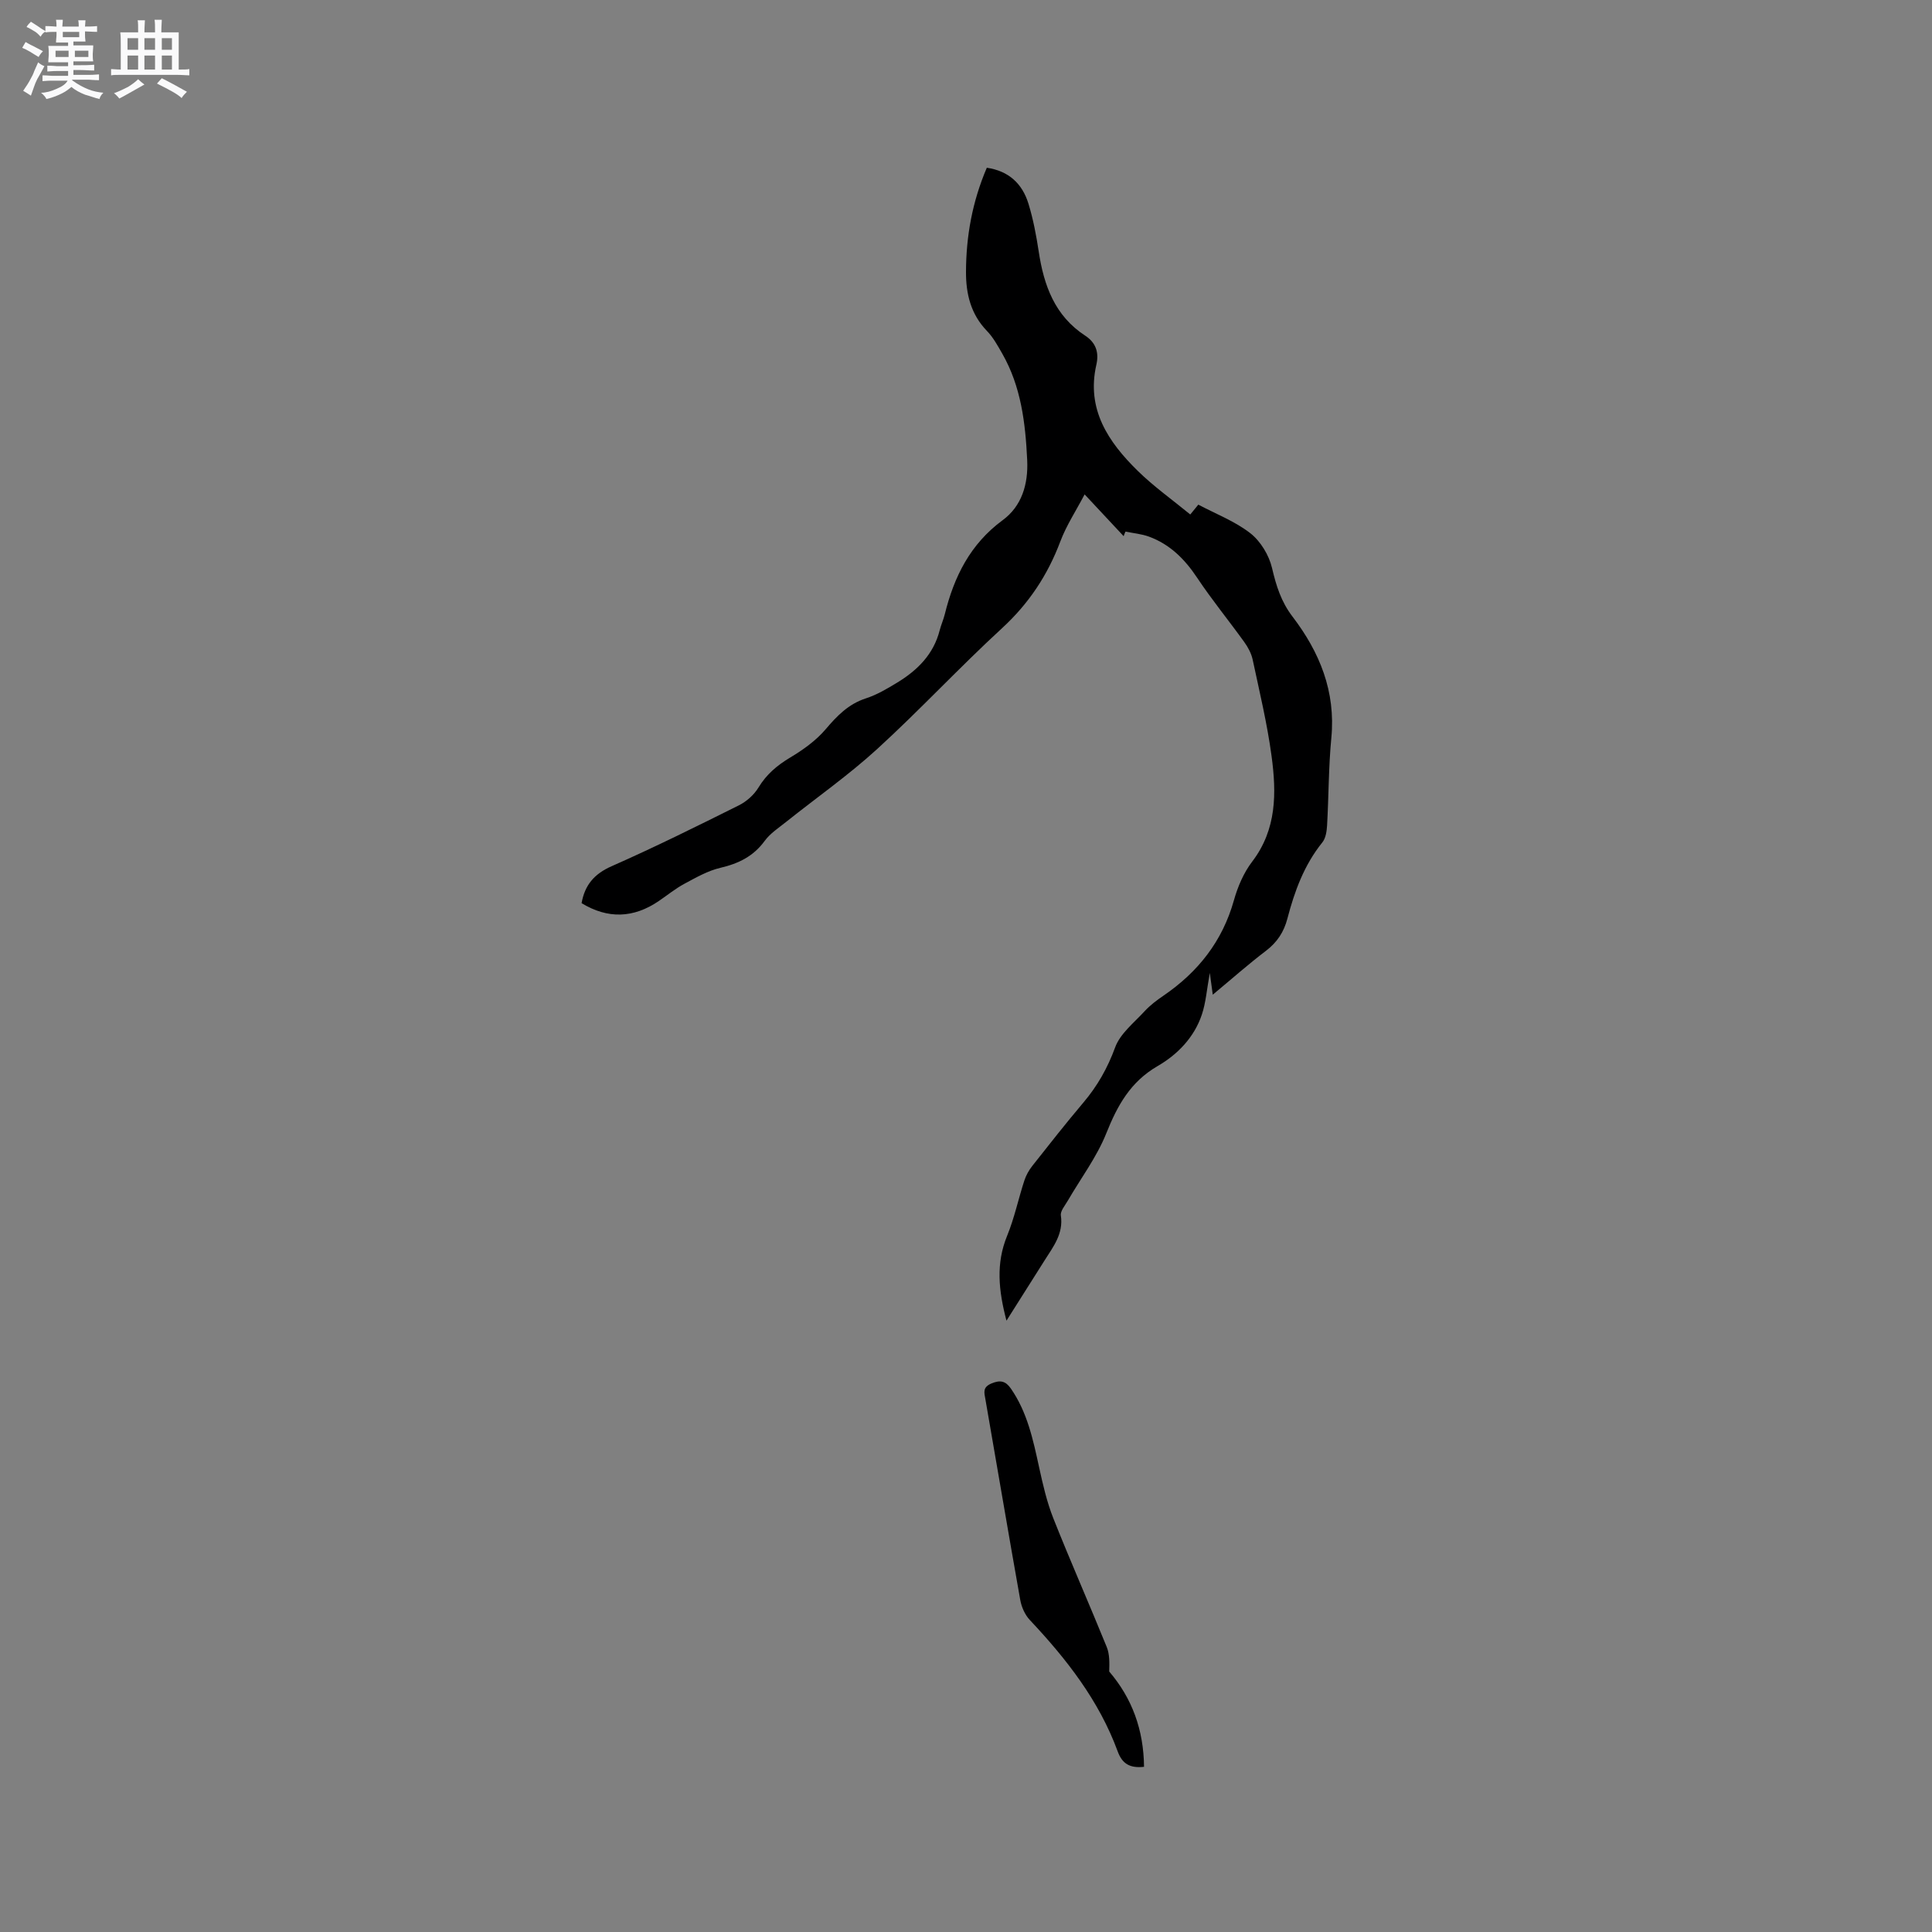<svg enable-background="new 0 0 400 400" viewBox="0 0 400 400" xmlns="http://www.w3.org/2000/svg"><rect x="0" y="0" width="400" height="400" fill="#808080" stroke="none"/><path d="m6.8 9.5c.6.3 1.3.7 2.1 1.1-.4.4-.7.8-.9 1.2-.7-.4-1.3-.8-1.8-1.1s-1.1-.6-1.6-.8c.2-.4.5-.8.7-1.2.4.2.8.5 1.5.8zm.9 6.9c-.3.6-.5 1.1-.7 1.7s-.4 1.1-.6 1.7c-.6-.4-1.1-.7-1.6-1 .7-1 1.2-1.8 1.5-2.4.3-.5.6-1.1.8-1.7.3-.6.5-1.2.8-1.8.3.3.8.6 1.3.8-.7 1.3-1.2 2.2-1.5 2.7zm.1-11c.4.3 1 .7 1.7 1.1-.5.2-.8.6-1.1 1.1-.5-.6-1-1-1.4-1.2s-.9-.6-1.5-.8c.2-.4.5-.7.9-1.1.5.3.9.6 1.4.9zm10.5 13.1c1 .4 2 .6 3.1.7-.4.4-.7.8-.8 1.3-.9-.2-1.9-.6-3-.9-1-.4-2-.9-2.8-1.6-.5.4-1.1.9-1.9 1.3s-1.9.9-3.3 1.2c-.1-.3-.5-.8-1.1-1.3 1 0 2.1-.3 3.2-.8 1.2-.5 1.9-1 2.3-1.7h-3.2c-.4 0-1 0-2 .1v-1.2c1 0 1.7.1 2 .1h3.3v-1h-2.3c-.2 0-.9 0-2 .1v-1.2c1.2 0 1.9.1 2 .1h2.3v-.8h-4.1c0-.7.1-1.2.1-1.6 0-.5 0-1.1-.1-1.8h4.1v-.7h-2.5c0-.6.1-1.1.1-1.6v-.6h-.5c-.4 0-1 0-1.8.1v-1.3c1.2 0 1.9.1 2.1.1h.2c0-.3 0-.8-.1-1.4h1.4c0 .6-.1 1-.1 1.4h3.4c0-.4 0-.8-.1-1.3h1.5c0 .4-.1.9-.1 1.3.7 0 1.5 0 2.5-.1v1.2c-1 0-1.8-.1-2.5-.1v.6c0 .3 0 .8.1 1.5h-2.5v.8h4.1c0 .7-.1 1.3-.1 1.8s0 1 .1 1.5h-4.1v.8h1.4c.8 0 1.8 0 2.9-.1v1.2c-1 0-1.9-.1-2.8-.1h-1.5v1h3.2c.3 0 1 0 2.1-.1v1.2c-1.1 0-1.8-.1-2.1-.1h-3.4l-.1.1c1.4 1 2.4 1.5 3.4 1.9zm-4.1-6.7v-1.3h-2.7v1.3zm2.2-4.1v-1.1h-3.4v1.1zm1.9 4.1v-1.3h-2.8v1.3z" fill="#fafafb"/><path d="m37 6.7v2.3 5.4c1 0 1.8 0 2.2-.1v1.3c-.6 0-1.5-.1-2.5-.1h-11.9c-.7 0-1.3 0-1.8.1v-1.3c.5 0 1.1.1 2 .1v-5.2c0-1 0-1.8-.1-2.5h3.7c0-1.3 0-2.1-.1-2.5h1.5c0 .4-.1 1.3-.1 2.5h2.2c0-1.2 0-2.1-.1-2.6h1.5c0 .4-.1 1.3-.1 2.6zm-12.3 13.7c-.3-.4-.7-.8-1.1-1.1 1.1-.4 2.1-.9 2.9-1.3.8-.5 1.5-1 2.1-1.6.4.4.9.8 1.3 1.1-2.5 1.4-4.2 2.4-5.2 2.9zm3.9-10.1v-2.4h-2.2v2.4zm0 4.1v-2.9h-2.2v2.9zm3.5-4.1v-2.4h-2.2v2.4zm0 4.1v-2.9h-2.2v2.9zm.4 2.9 1-1.1c.6.3 1.4.7 2.5 1.3s2 1.1 2.7 1.5c-.4.4-.8.8-1.1 1.3-.8-.8-2.5-1.7-5.1-3zm3.1-7v-2.4h-2.1v2.4zm0 4.1v-2.9h-2.1v2.9z" fill="#fafafb"/><g fill="#000001"><path d="m232.64 111.01c-2.53-2.7-5.05-5.41-8.08-8.65-1.81 3.44-3.79 6.45-5.03 9.74-2.63 6.99-6.54 12.88-12.09 17.98-8.81 8.1-16.98 16.91-25.81 24.98-5.92 5.41-12.55 10.06-18.84 15.08-1.56 1.25-3.33 2.39-4.48 3.97-2.34 3.2-5.42 4.69-9.19 5.57-2.6.61-5.04 2.02-7.43 3.3-1.86 1-3.52 2.36-5.27 3.55-5.25 3.59-10.58 3.76-16.01.46.66-3.73 2.6-6.05 6.2-7.64 8.91-3.93 17.64-8.26 26.36-12.61 1.59-.79 3.15-2.18 4.07-3.7 1.66-2.74 3.86-4.58 6.56-6.2 2.66-1.59 5.32-3.49 7.31-5.82 2.39-2.81 4.73-5.25 8.36-6.43 2.29-.74 4.44-2.02 6.51-3.28 4.18-2.55 7.51-5.85 8.77-10.81.29-1.13.78-2.2 1.06-3.33 1.92-7.77 5.25-14.52 11.99-19.48 3.93-2.89 5.31-7.41 5.07-12.44-.37-7.69-1.26-15.2-5.16-22.03-.94-1.64-1.88-3.37-3.18-4.71-3.34-3.46-4.35-7.67-4.33-12.23.02-7.37 1.3-14.52 4.31-21.55 4.57.67 7.35 3.32 8.62 7.44.99 3.23 1.62 6.58 2.13 9.93 1.06 7.02 3.33 13.29 9.61 17.39 2.22 1.45 2.9 3.47 2.32 6.02-2.11 9.24 2.47 15.99 8.55 21.96 3.31 3.25 7.13 5.96 10.89 9.05.67-.81 1.1-1.35 1.67-2.04 3.6 1.91 7.57 3.43 10.77 5.92 2.12 1.66 3.87 4.55 4.49 7.2.86 3.68 1.89 6.99 4.24 10.06 5.62 7.36 8.96 15.5 8.04 25.09-.58 6.01-.54 12.07-.88 18.11-.07 1.21-.27 2.67-.99 3.56-3.76 4.66-5.75 10.1-7.23 15.77-.73 2.78-2.12 4.9-4.43 6.66-3.67 2.79-7.13 5.86-11.02 9.09-.22-1.6-.35-2.61-.61-4.51-.64 3.48-.82 6.18-1.66 8.66-1.59 4.71-5.02 8.24-9.17 10.64-5.6 3.25-8.3 8.14-10.6 13.9-1.97 4.93-5.29 9.33-7.98 13.97-.57.99-1.56 2.12-1.43 3.05.56 3.79-1.57 6.45-3.36 9.29-2.53 4.01-5.07 8.01-7.9 12.49-1.65-6.27-2.21-11.84.13-17.56 1.51-3.69 2.33-7.65 3.57-11.45.35-1.07.93-2.12 1.63-3.01 3.48-4.41 6.95-8.83 10.58-13.12 2.9-3.43 5.01-7.13 6.58-11.42 1.04-2.87 3.91-5.11 6.1-7.5 1.14-1.24 2.52-2.28 3.92-3.23 7.16-4.9 12.2-11.26 14.58-19.75.79-2.81 2.02-5.7 3.78-8 5.11-6.69 5.04-14.26 4.01-21.88-.9-6.7-2.5-13.32-3.91-19.95-.28-1.29-.97-2.57-1.75-3.65-3.22-4.47-6.72-8.75-9.77-13.33-2.55-3.83-5.61-6.88-9.93-8.47-1.55-.57-3.25-.71-4.88-1.05-.16.31-.27.63-.38.95z"/><path d="m236.86 365.8c-2.99.33-4.53-.68-5.45-3.18-3.86-10.53-10.6-19.14-18.19-27.21-1-1.06-1.72-2.66-1.98-4.12-2.47-13.85-4.8-27.72-7.22-41.57-.25-1.42-.62-2.5 1.25-3.29 1.82-.76 2.92-.52 4.01 1.04 3.41 4.91 4.61 10.59 5.85 16.29.78 3.58 1.61 7.2 2.95 10.59 3.55 8.94 7.44 17.74 11.06 26.65.62 1.53.56 3.34.51 5.07 4.74 5.54 7.13 12.06 7.21 19.73z"/></g></svg>